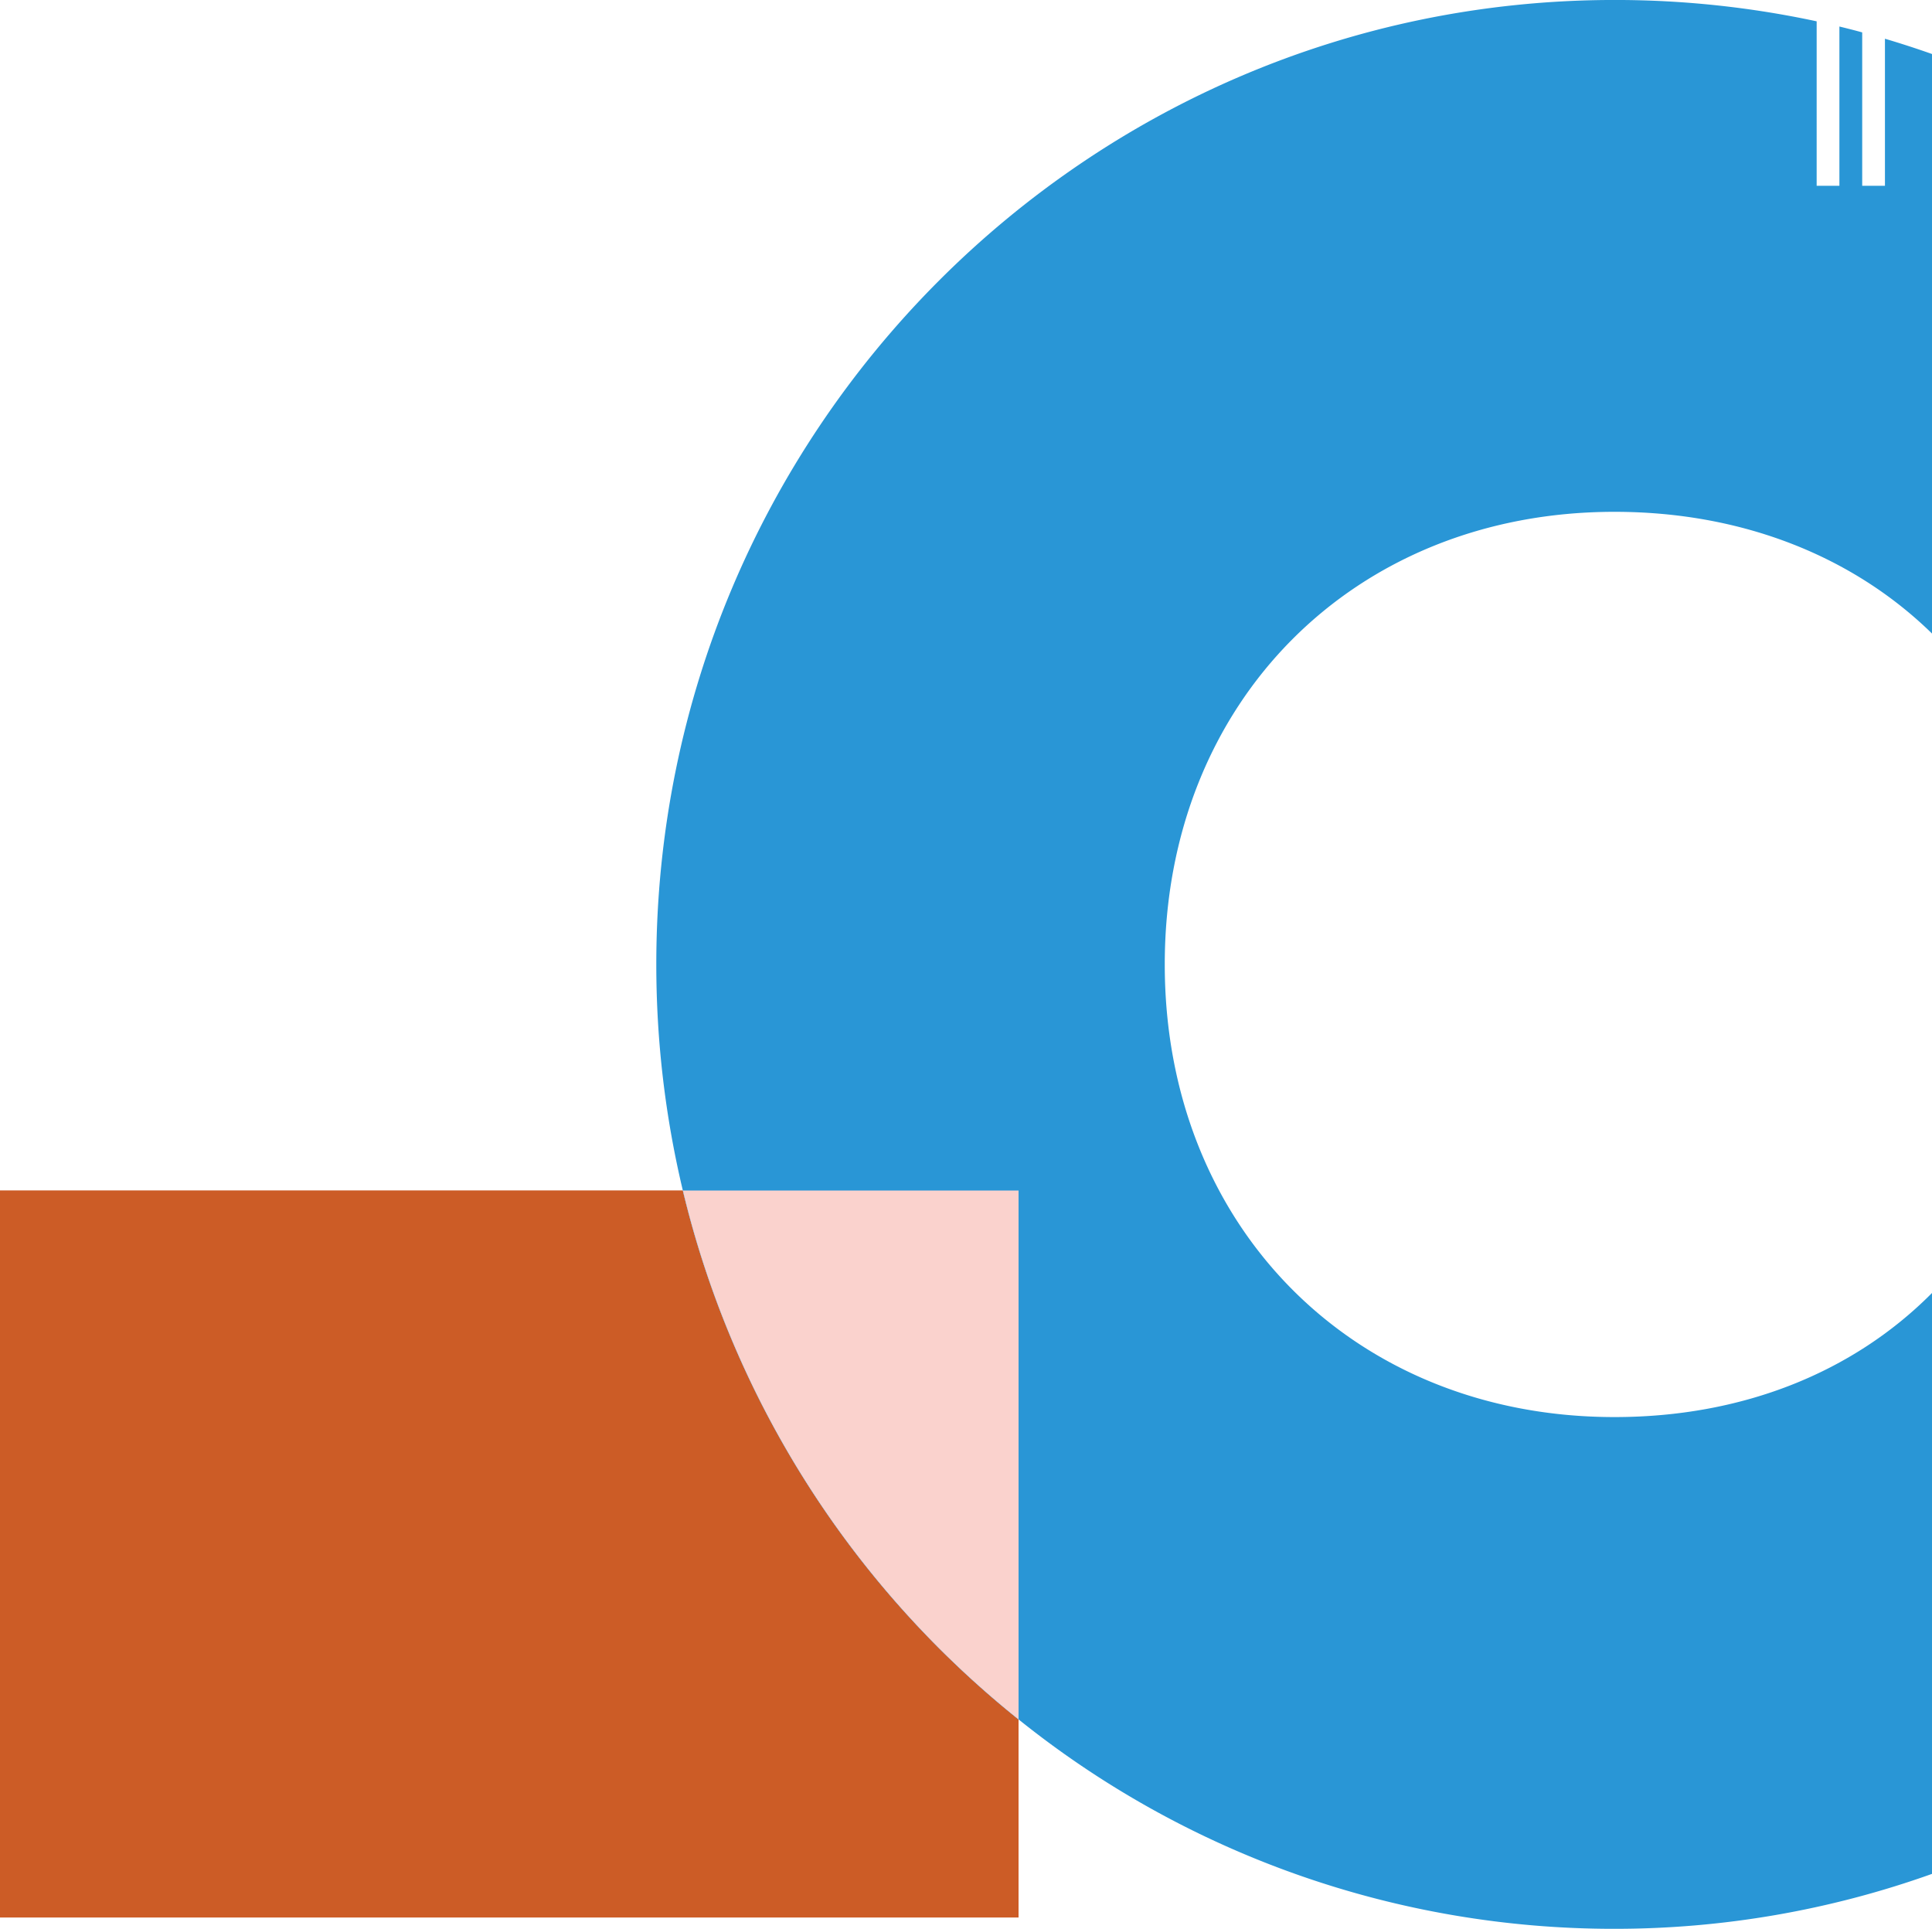 <svg xmlns="http://www.w3.org/2000/svg" width="151.024" height="150.771" viewBox="0 0 151.024 150.771"><defs><style>.a{fill:#cc5c26;}.a,.c{mix-blend-mode:multiply;isolation:isolate;}.b{fill:#2996d6;}.c{fill:#fad2cd;}</style></defs><g transform="translate(1506 -298.852)"><g transform="translate(-1506 298.852)"><path class="a" d="M1215.123-783.434h-53.378V-726.6h79.62v-15.488A75.49,75.49,0,0,1,1215.123-783.434Z" transform="translate(-1161.745 876.486)"/><path class="b" d="M1397.585-783.434a75.491,75.491,0,0,0,26.242,41.35v-41.35Z" transform="translate(-1344.207 876.486)"/><path class="b" d="M1397.585-783.434a75.491,75.491,0,0,0,26.242,41.35v-41.35Z" transform="translate(-1344.207 876.486)"/><path class="c" d="M1397.585-783.434a75.491,75.491,0,0,0,26.242,41.35v-41.35Z" transform="translate(-1344.207 876.486)"/><path class="b" d="M1488.138-1093.5c-6.168,6.214-14.82,9.7-24.823,9.7-20.371,0-35.153-14.878-35.153-35.38s14.782-35.38,35.153-35.38c10,0,18.655,3.485,24.823,9.515v-45.3q-1.819-.643-3.679-1.194v11.495h-1.778v-11.991c-.591-.164-1.187-.314-1.782-.459v12.45h-1.778V-1192.9a75.048,75.048,0,0,0-15.805-1.669c-41.342,0-74.9,33.776-74.9,75.385a76.122,76.122,0,0,0,2.073,17.665h26.245v41.351a74.253,74.253,0,0,0,46.58,16.369,73.674,73.674,0,0,0,24.823-4.294Z" transform="translate(-1337.113 1194.567)"/></g></g></svg>